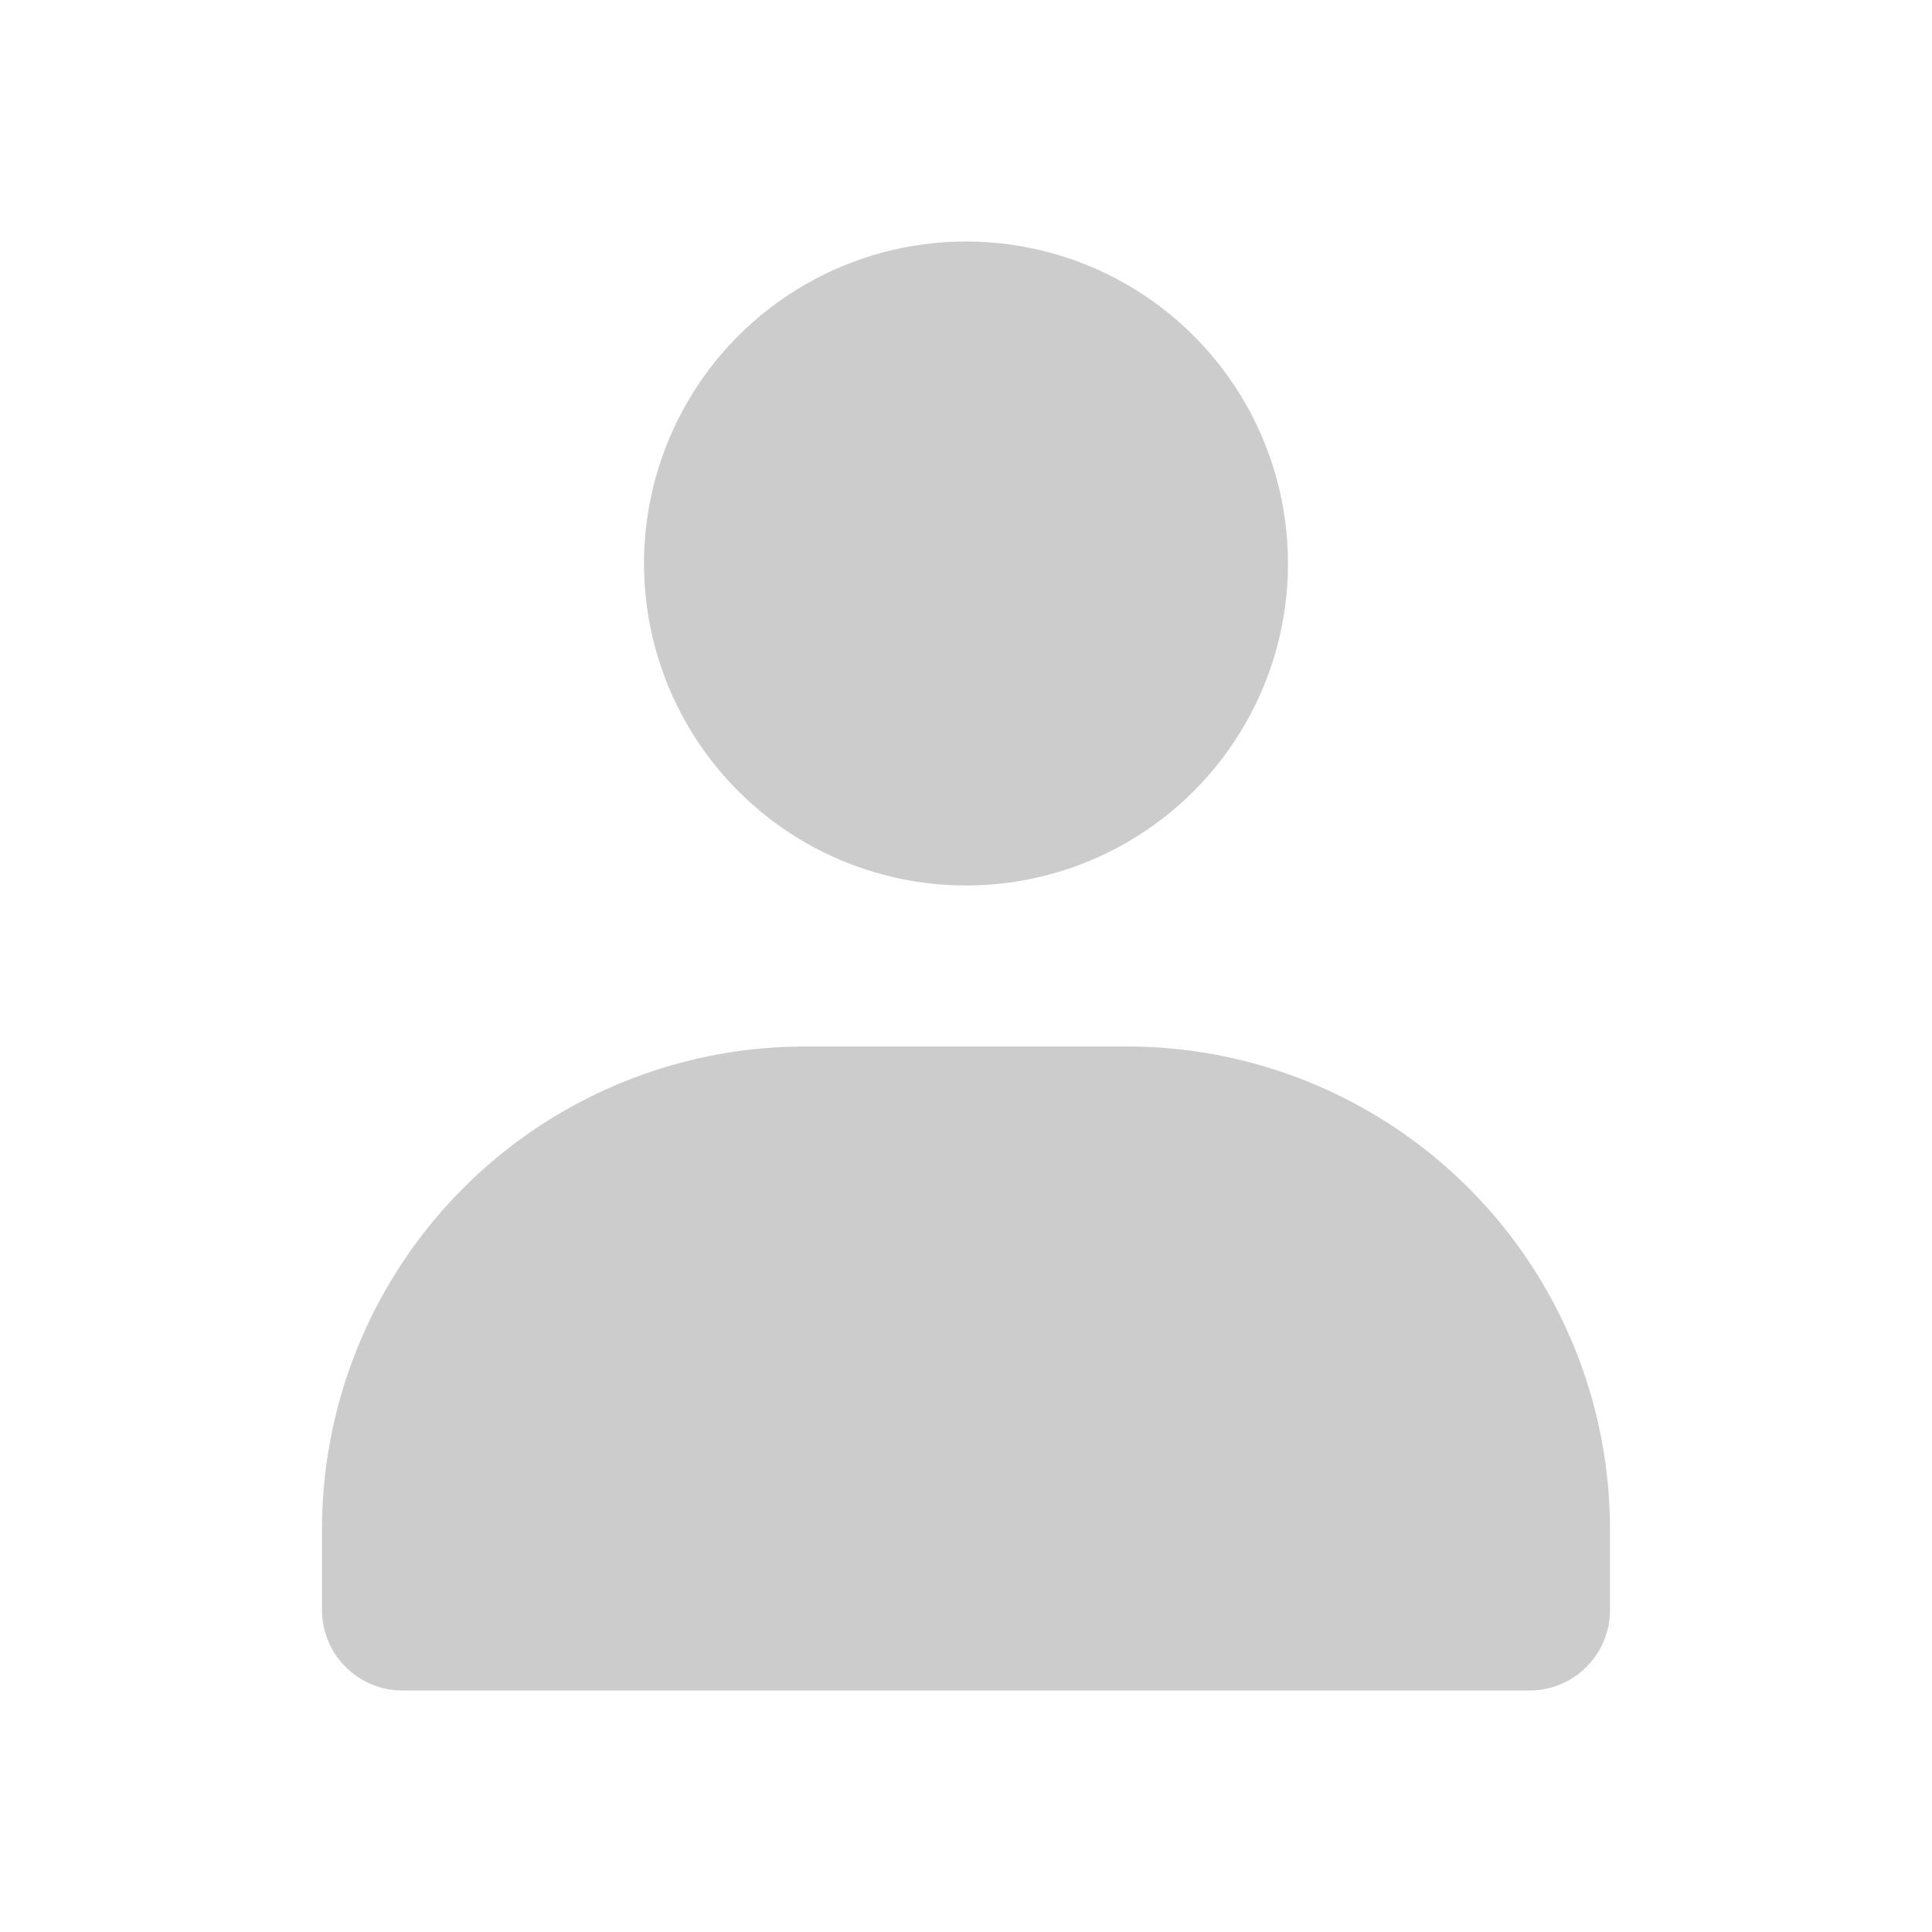 <?xml version="1.0" ?><svg viewBox="0 0 24 24" xmlns="http://www.w3.org/2000/svg"><title/><circle cx="12" cy="7" fill="#ccc" r="4"/><path d="M20,19v1a1,1,0,0,1-1,1H5a1,1,0,0,1-1-1V19a6,6,0,0,1,6-6h4A6,6,0,0,1,20,19Z" fill="#ccc"/></svg>